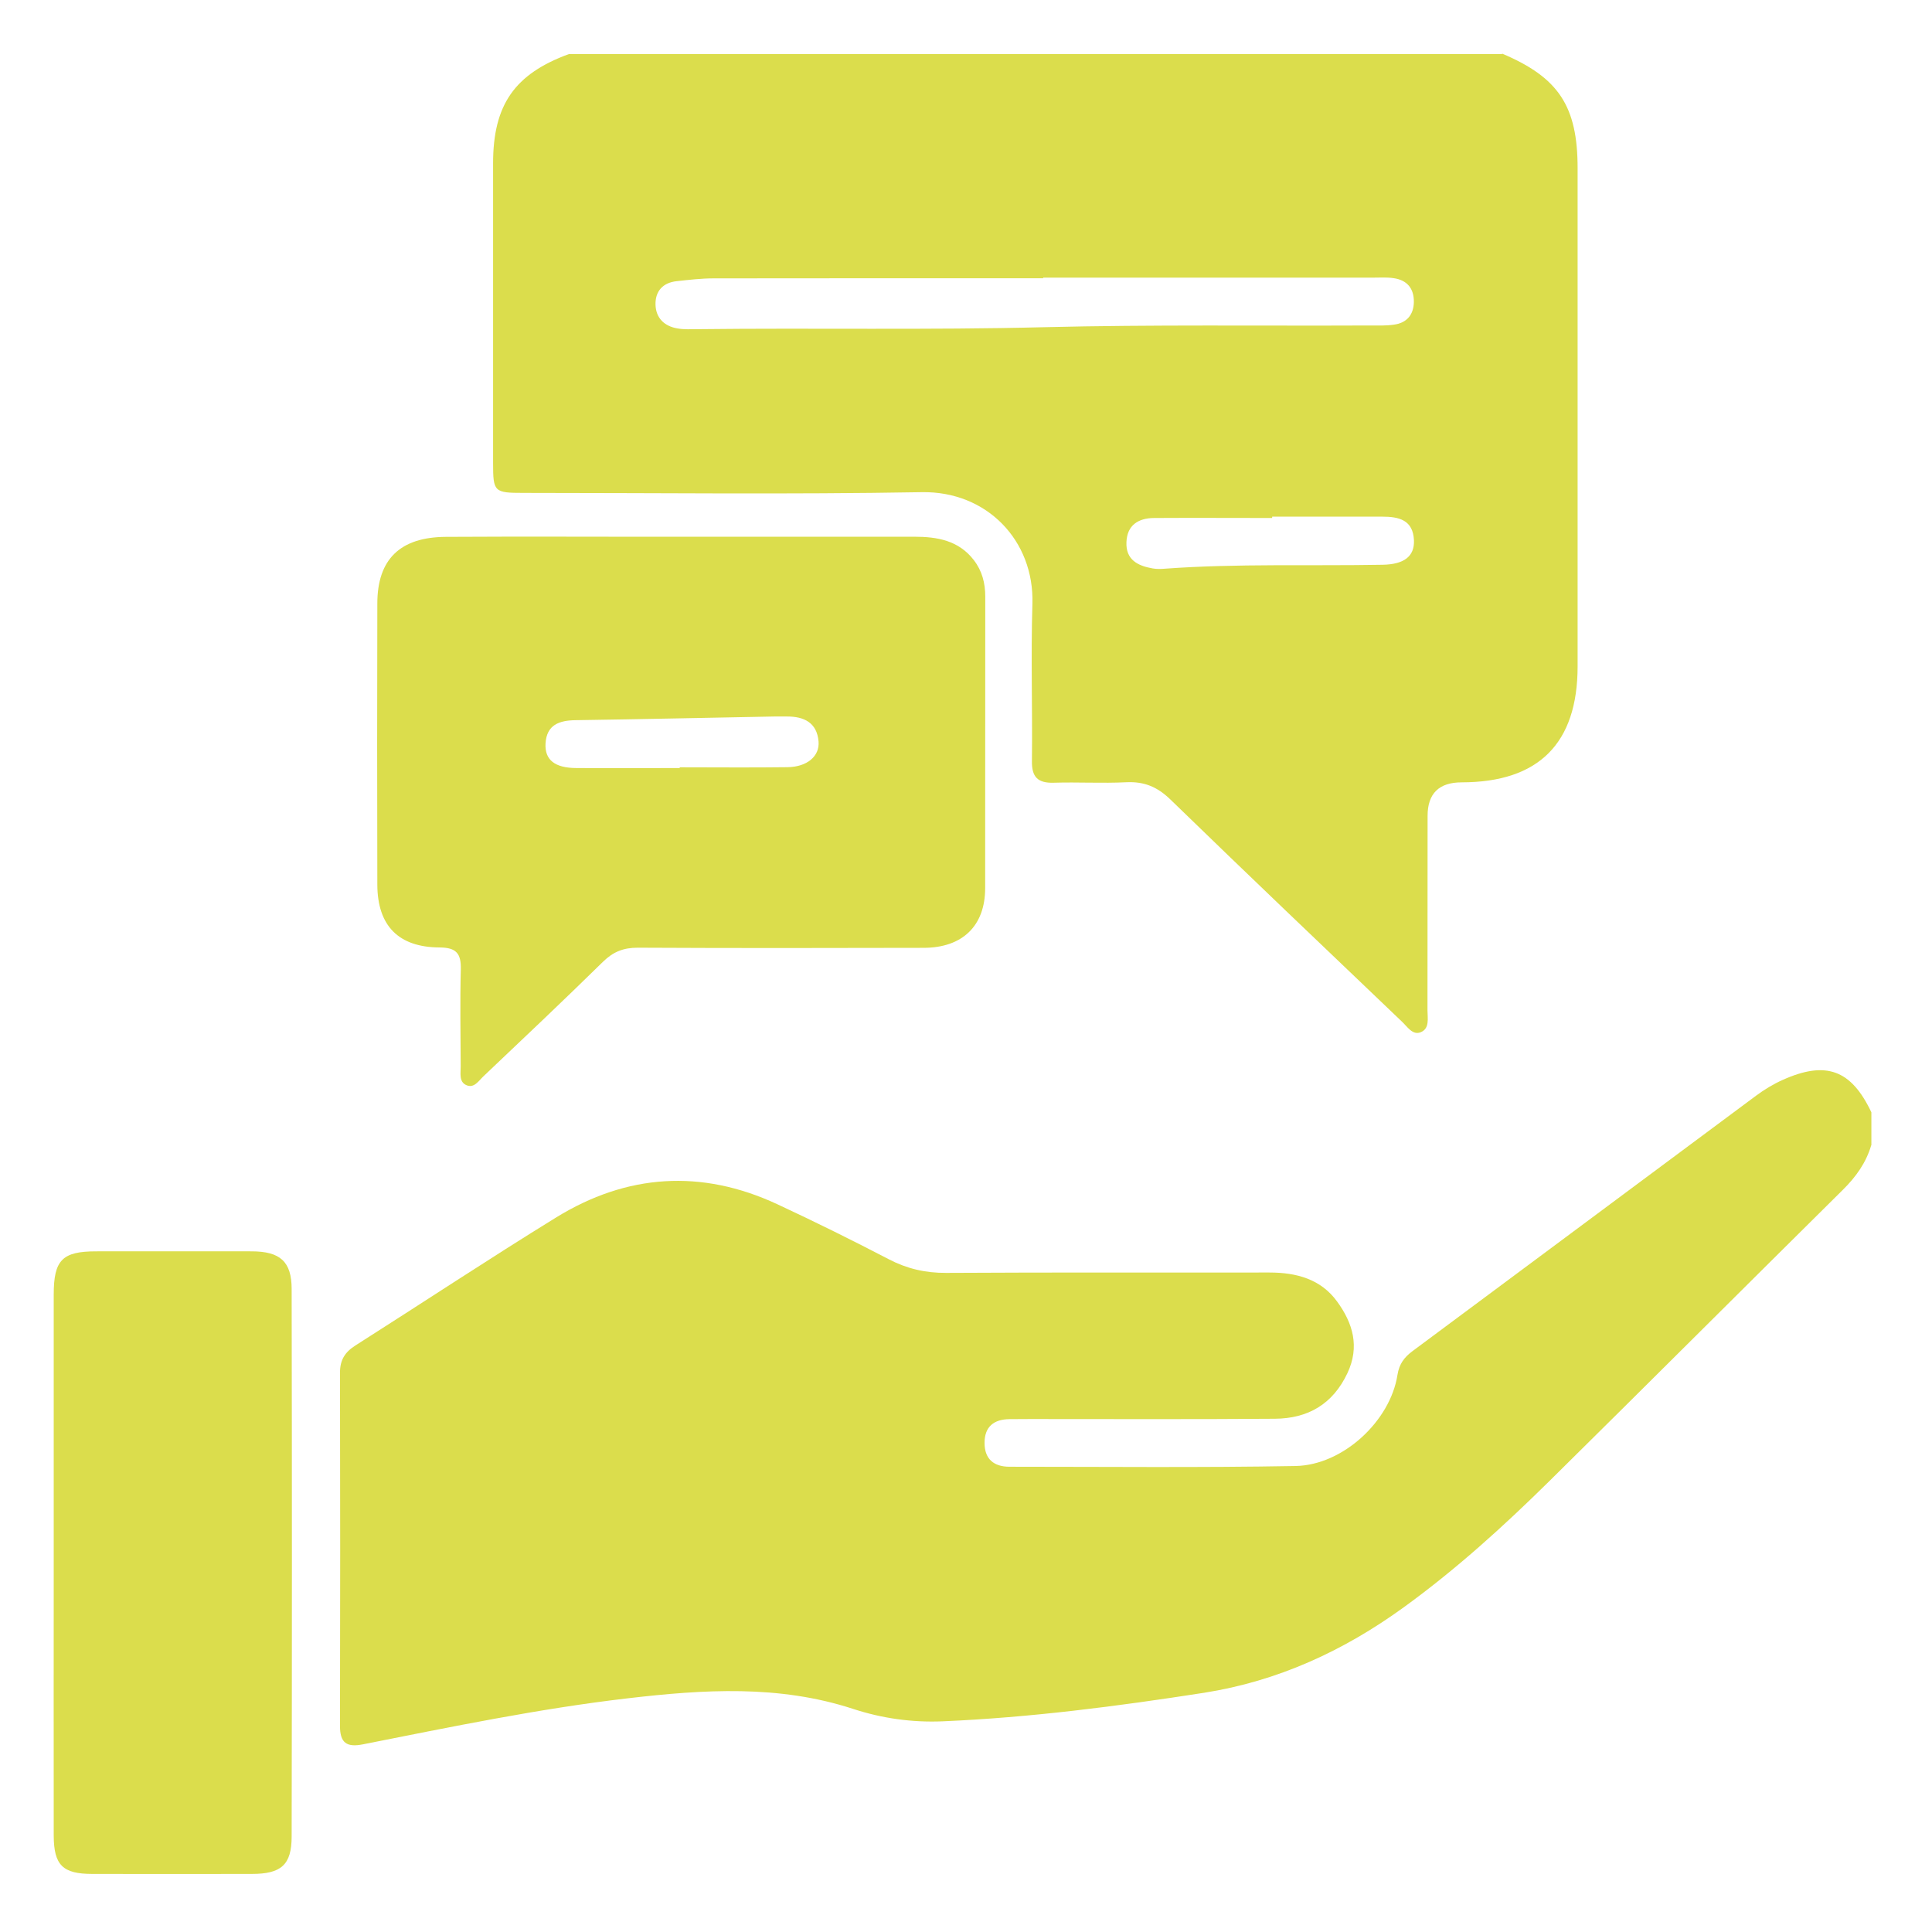 <svg width="72" height="72" viewBox="0 0 72 72" fill="none" xmlns="http://www.w3.org/2000/svg">
<path d="M55.984 2C58.088 2.889 58.793 3.961 58.793 6.269C58.793 12.458 58.793 18.643 58.793 24.832C58.793 27.706 57.343 29.152 54.474 29.156C53.626 29.156 53.202 29.573 53.202 30.406C53.202 32.819 53.202 35.231 53.198 37.649C53.198 37.941 53.289 38.333 52.941 38.47C52.639 38.588 52.443 38.255 52.246 38.073C49.364 35.323 46.477 32.572 43.617 29.795C43.132 29.325 42.643 29.12 41.975 29.152C41.074 29.197 40.172 29.142 39.271 29.17C38.672 29.188 38.447 28.956 38.457 28.358C38.48 26.406 38.415 24.454 38.475 22.506C38.548 20.148 36.778 18.297 34.348 18.342C29.402 18.429 24.457 18.369 19.516 18.369C18.413 18.369 18.376 18.333 18.376 17.257C18.376 13.535 18.376 9.808 18.376 6.087C18.376 3.906 19.177 2.757 21.204 2.014H55.975L55.984 2ZM38.877 10.351V10.369C34.783 10.369 30.693 10.369 26.598 10.374C26.136 10.374 25.674 10.429 25.216 10.479C24.699 10.534 24.416 10.857 24.429 11.355C24.443 11.847 24.754 12.157 25.244 12.239C25.495 12.285 25.756 12.267 26.012 12.267C30.308 12.217 34.604 12.303 38.905 12.194C42.945 12.094 46.985 12.148 51.029 12.13C51.336 12.13 51.651 12.144 51.953 12.098C52.424 12.034 52.681 11.733 52.69 11.259C52.699 10.748 52.434 10.433 51.926 10.365C51.674 10.328 51.413 10.347 51.153 10.347C47.058 10.347 42.968 10.347 38.873 10.347L38.877 10.351ZM47.41 19.263C47.41 19.263 47.41 19.291 47.41 19.304C45.941 19.304 44.473 19.295 43.009 19.304C42.423 19.309 42.002 19.569 41.979 20.207C41.952 20.86 42.4 21.088 42.959 21.184C43.109 21.211 43.27 21.206 43.421 21.193C46.12 20.997 48.824 21.097 51.528 21.047C52.328 21.033 52.717 20.732 52.694 20.139C52.662 19.373 52.132 19.254 51.509 19.254C50.146 19.254 48.778 19.254 47.415 19.254L47.41 19.263Z" fill="#DBDD4C"/>
<path d="M69.737 42.675C69.544 43.332 69.165 43.861 68.675 44.344C65.02 47.961 61.387 51.596 57.727 55.209C56.025 56.887 54.255 58.493 52.31 59.902C50.068 61.526 47.625 62.652 44.866 63.086C41.641 63.587 38.406 64.007 35.144 64.148C33.996 64.198 32.875 64.039 31.8 63.688C29.027 62.78 26.218 62.962 23.395 63.291C20.074 63.678 16.802 64.358 13.527 65.006C12.914 65.129 12.667 64.946 12.671 64.317C12.68 59.929 12.68 55.537 12.671 51.149C12.671 50.684 12.854 50.392 13.239 50.146C15.736 48.559 18.203 46.926 20.719 45.375C23.359 43.747 26.136 43.56 28.968 44.878C30.368 45.53 31.75 46.214 33.117 46.926C33.799 47.282 34.485 47.441 35.259 47.437C39.276 47.414 43.292 47.428 47.309 47.423C48.311 47.423 49.222 47.665 49.83 48.504C50.416 49.307 50.681 50.182 50.215 51.172C49.67 52.331 48.742 52.864 47.511 52.873C44.473 52.896 41.435 52.883 38.397 52.883C38.141 52.883 37.88 52.883 37.624 52.887C37.038 52.892 36.691 53.17 36.691 53.772C36.691 54.374 37.038 54.661 37.619 54.661C41.174 54.661 44.724 54.698 48.279 54.634C50.054 54.602 51.816 52.951 52.081 51.231C52.145 50.83 52.333 50.584 52.63 50.36C56.904 47.186 61.172 44.007 65.445 40.832C65.752 40.604 66.09 40.399 66.438 40.244C68.053 39.519 68.991 39.87 69.741 41.453V42.684L69.737 42.675Z" fill="#DBDD4C"/>
<path d="M25.422 20.002C28.309 20.002 31.191 20.002 34.078 20.002C34.925 20.002 35.725 20.139 36.288 20.869C36.599 21.27 36.718 21.726 36.718 22.237C36.714 25.859 36.718 29.48 36.714 33.097C36.714 34.506 35.867 35.318 34.431 35.323C30.876 35.332 27.321 35.336 23.766 35.318C23.235 35.318 22.851 35.469 22.471 35.843C21.003 37.284 19.506 38.698 18.015 40.112C17.837 40.281 17.667 40.568 17.379 40.44C17.1 40.317 17.169 39.998 17.169 39.747C17.164 38.538 17.141 37.334 17.173 36.125C17.187 35.537 17.008 35.314 16.386 35.309C14.849 35.304 14.067 34.497 14.062 32.969C14.053 29.476 14.053 25.986 14.062 22.493C14.062 20.846 14.908 20.016 16.619 20.007C19.557 19.989 22.494 20.007 25.427 20.002H25.422ZM25.331 28.627V28.595C26.671 28.595 28.007 28.609 29.348 28.591C30.075 28.581 30.551 28.185 30.505 27.633C30.446 26.93 29.965 26.698 29.32 26.702C29.165 26.702 29.009 26.702 28.858 26.702C26.387 26.748 23.921 26.803 21.451 26.839C20.842 26.848 20.371 27.008 20.33 27.71C20.298 28.317 20.673 28.618 21.474 28.623C22.759 28.632 24.049 28.623 25.335 28.623L25.331 28.627Z" fill="#DBDD4C"/>
<path d="M2.002 58.178C2.002 54.867 2.002 51.555 2.002 48.244C2.002 46.958 2.322 46.634 3.58 46.634C5.511 46.634 7.442 46.629 9.373 46.634C10.439 46.634 10.869 47.013 10.869 48.039C10.882 54.839 10.882 61.64 10.869 68.44C10.869 69.498 10.48 69.836 9.386 69.836C7.405 69.84 5.42 69.84 3.439 69.836C2.341 69.836 2.007 69.512 2.002 68.413C1.997 65.001 2.002 61.585 2.002 58.173V58.178Z" fill="#DBDD4C"/>
</svg>
